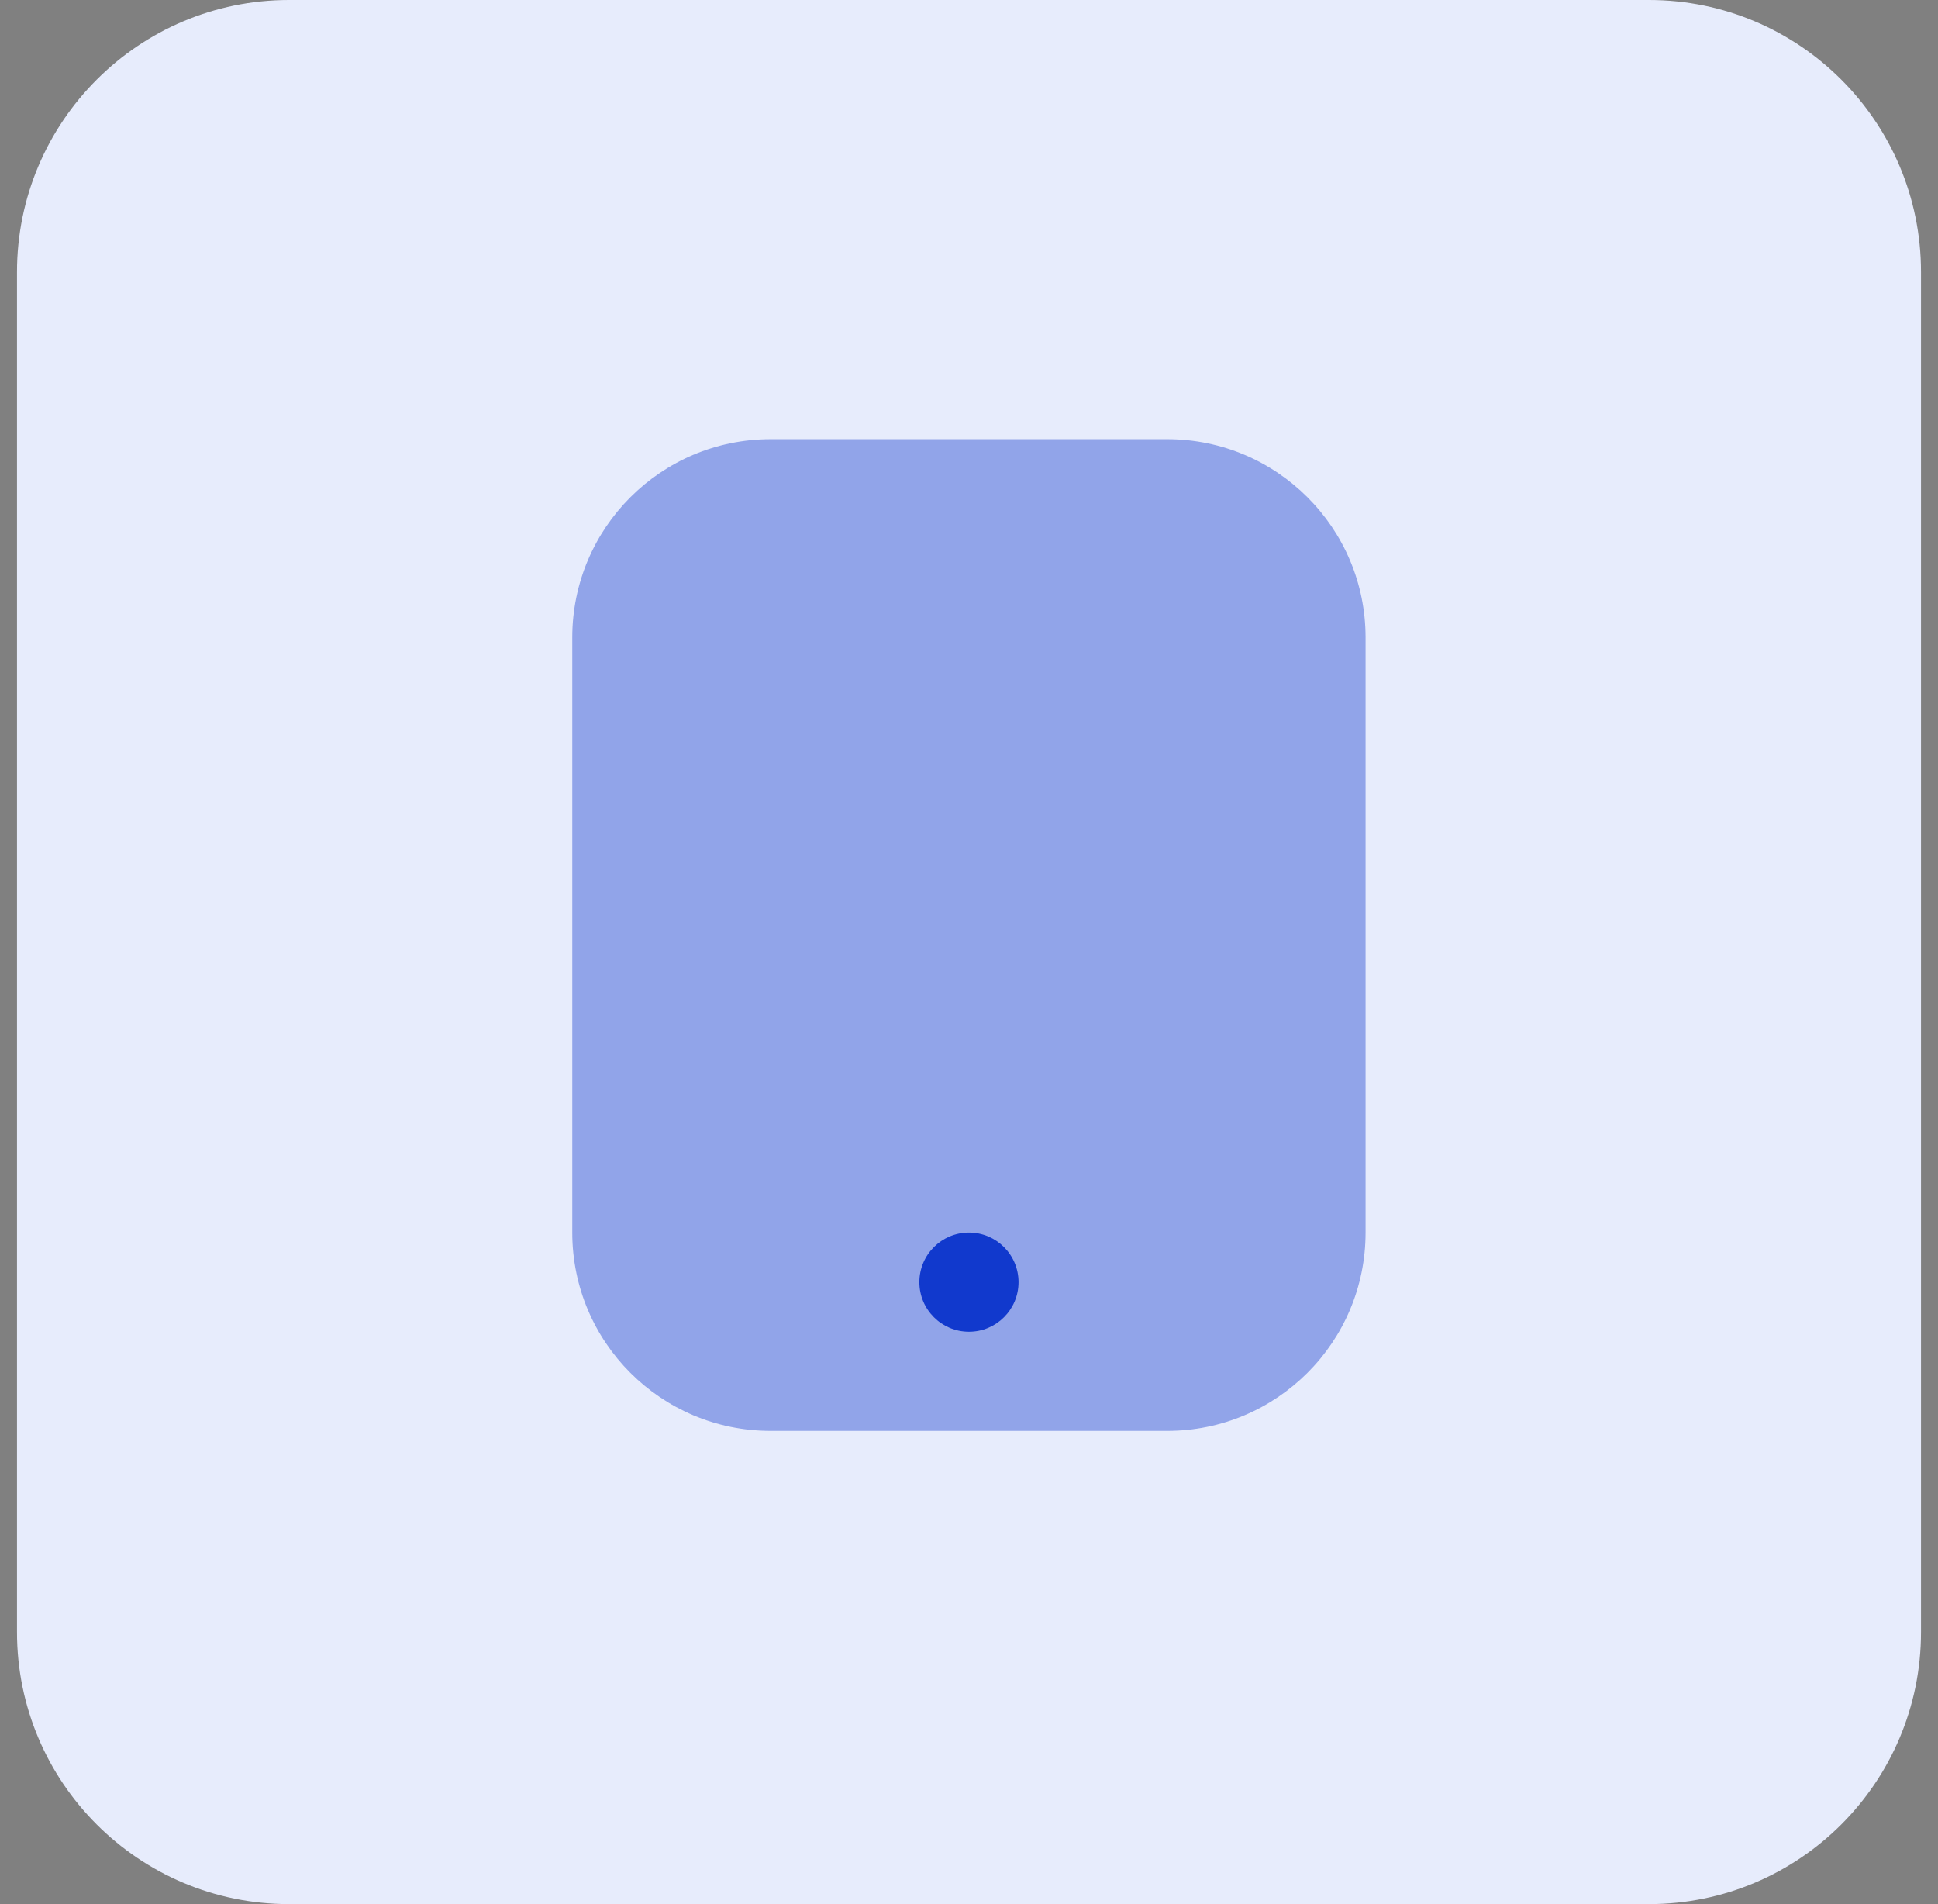 <svg xmlns="http://www.w3.org/2000/svg" width="57" height="56" viewBox="0 0 57 56" fill="none"><rect x="0" y="0" width="57" height="56" fill="#808080" stroke="none"/><g clip-path="url(#clip0_1247_185)"><path d="M48.5 0H8.5C4.082 0 0.5 3.582 0.5 8V48C0.5 52.418 4.082 56 8.5 56H48.5C52.918 56 56.5 52.418 56.5 48V8C56.5 3.582 52.918 0 48.5 0Z" fill="#E7ECFC"></path><path opacity="0.4" d="M34.331 12.917C37.552 12.917 40.164 15.528 40.164 18.75L40.164 36.25C40.164 39.472 37.552 42.083 34.331 42.083L22.664 42.083C19.442 42.083 16.831 39.472 16.831 36.25L16.831 18.75C16.831 15.528 19.442 12.917 22.664 12.917L34.331 12.917Z" fill="#1139CD"></path><path d="M28.499 39.167C27.693 39.167 27.04 38.514 27.04 37.708C27.04 36.903 27.693 36.25 28.499 36.25C29.304 36.25 29.957 36.903 29.957 37.708C29.957 38.514 29.304 39.167 28.499 39.167Z" fill="#1139CD"></path></g><defs><clipPath id="clip0_1247_185"><rect width="57" height="56" fill="white"></rect></clipPath></defs></svg>